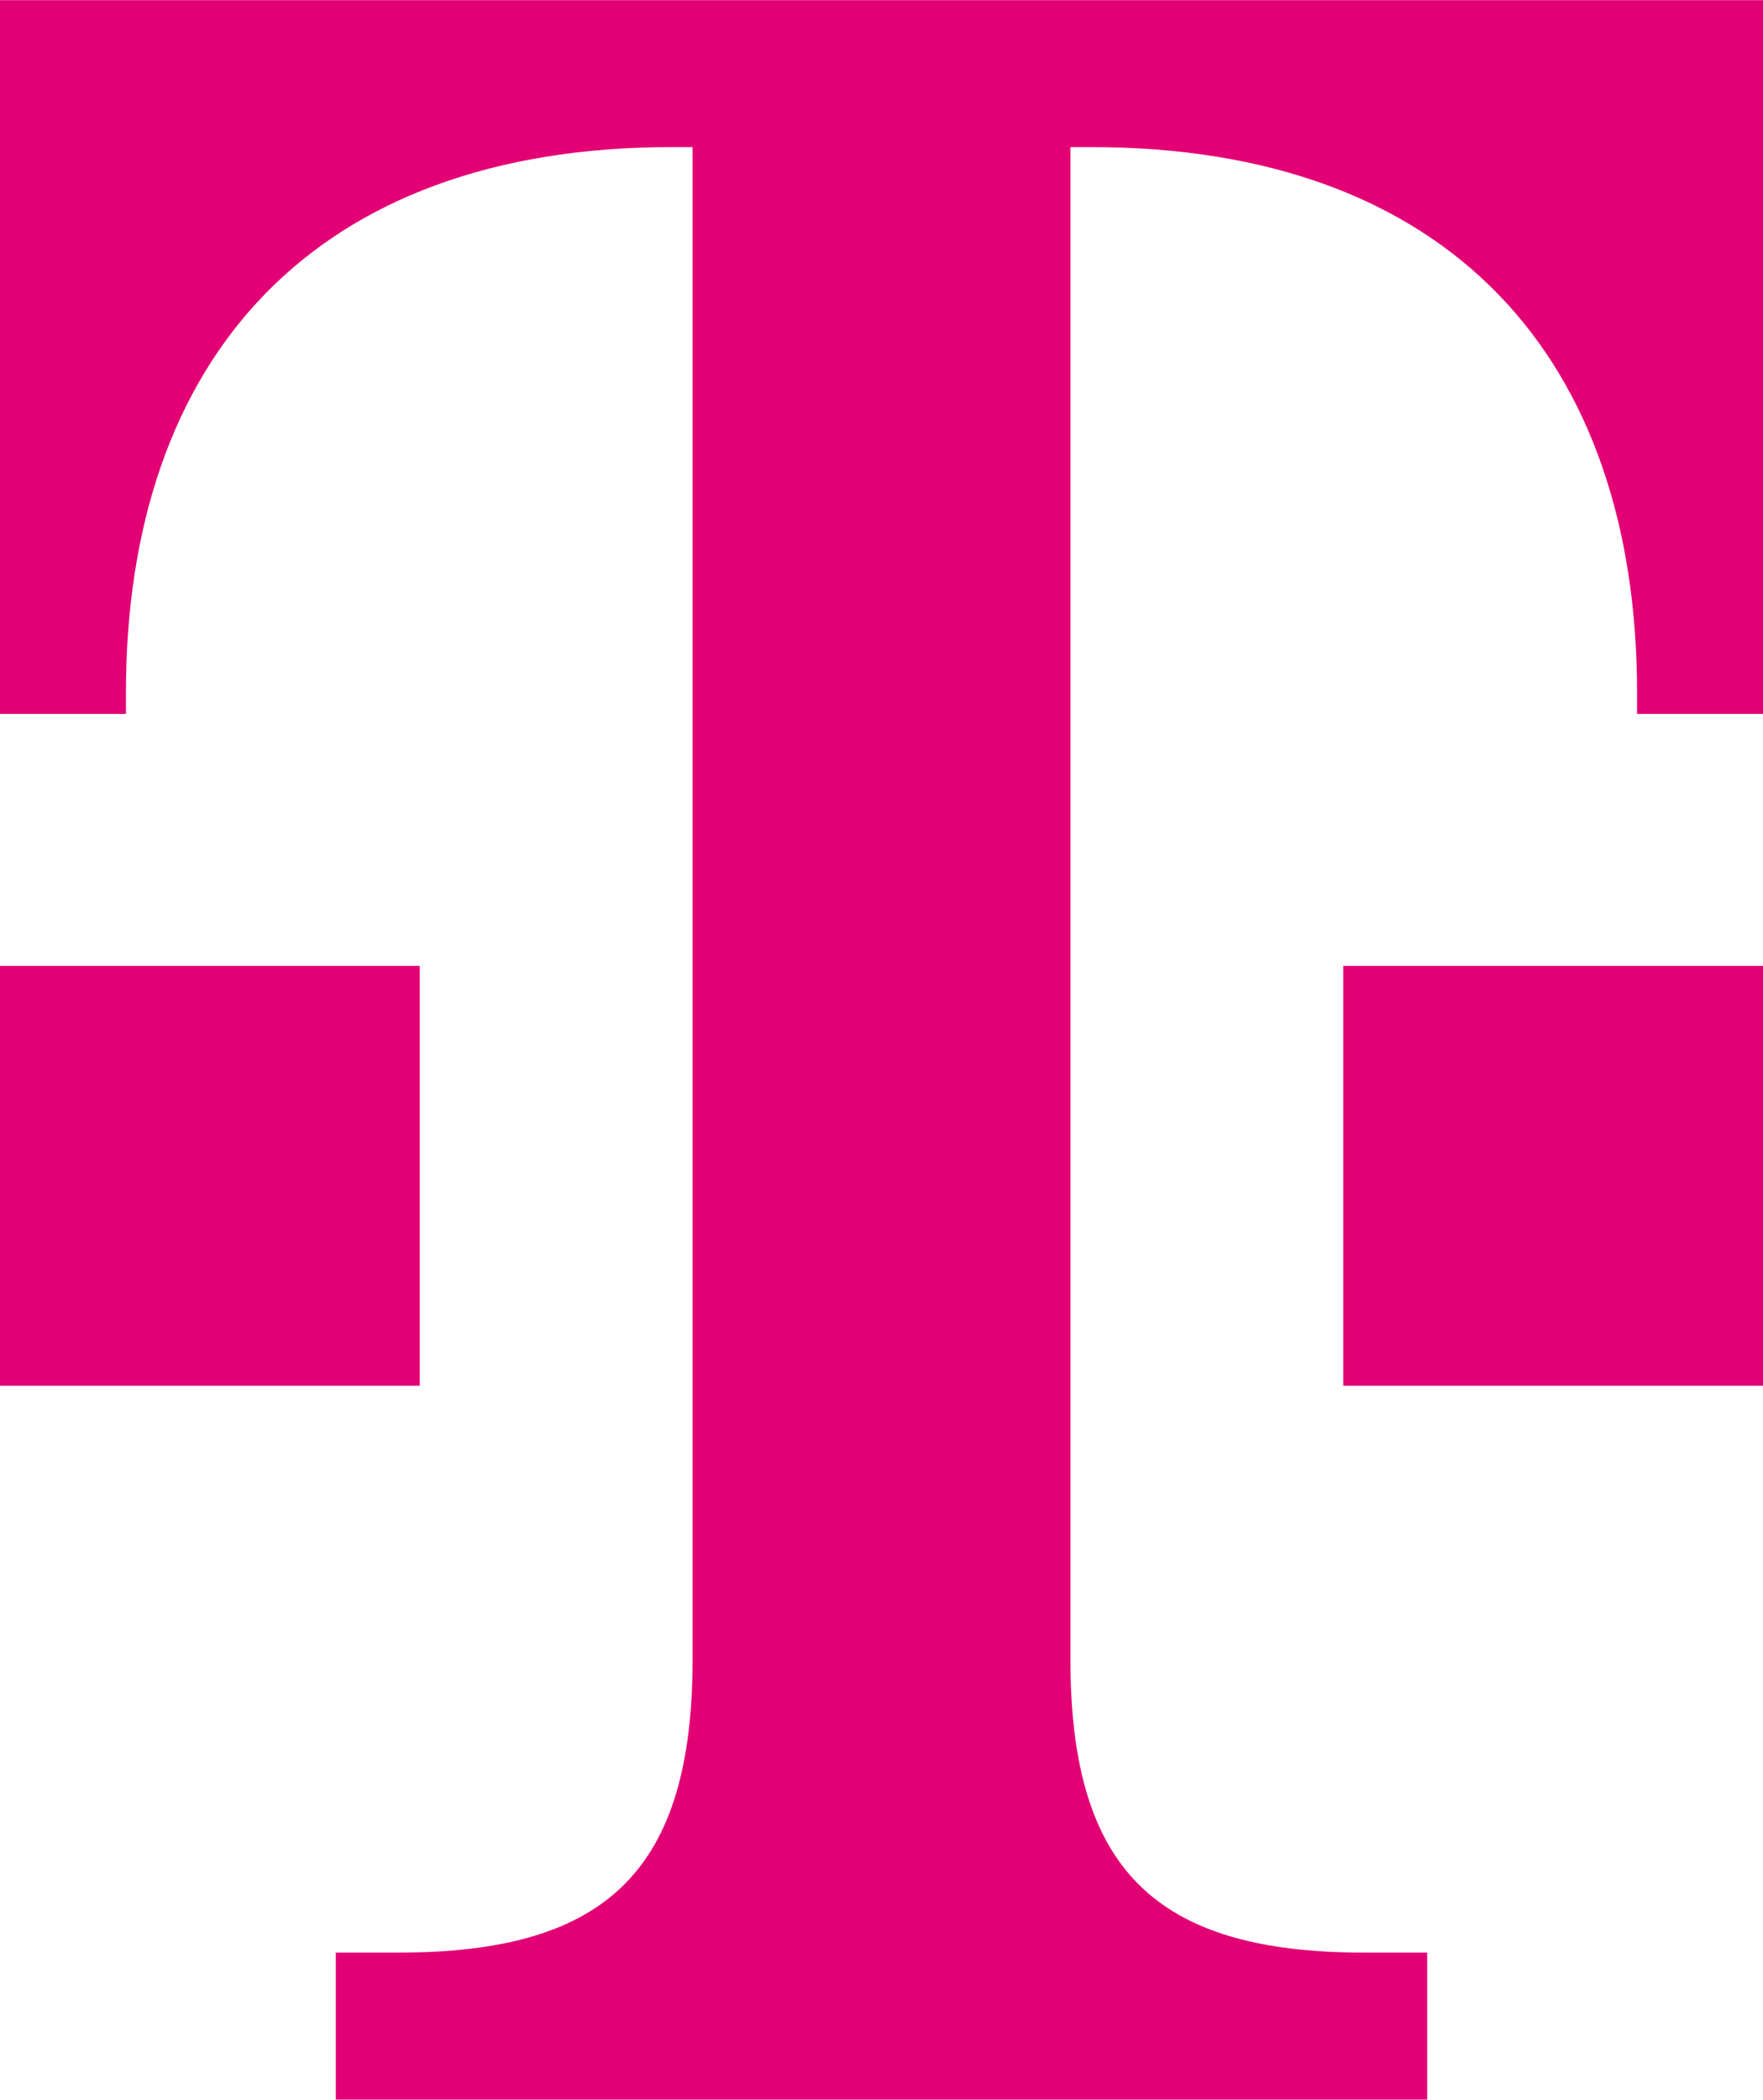 <?xml version="1.0"?>
<svg xmlns="http://www.w3.org/2000/svg" id="Telekom_Logo" data-name="Telekom Logo" viewBox="0 0 840 1000" width="960" height="1143">
  <defs>
    <style>
      .cls-1 {
        fill: #e20074;
      }
    </style>
  </defs>
  <path class="cls-1" d="M200,660H0V460h200V660z M0,0v340h60v-10c0-160,90-260,260-260h10v720c0,100-40,140-140,140h-30v70h520v-70h-30c-100,0-140-40-140-140V70h10c170,0,260,100,260,260v10h60V0H0z M640,660h200V460H640V660z"/>
</svg>

